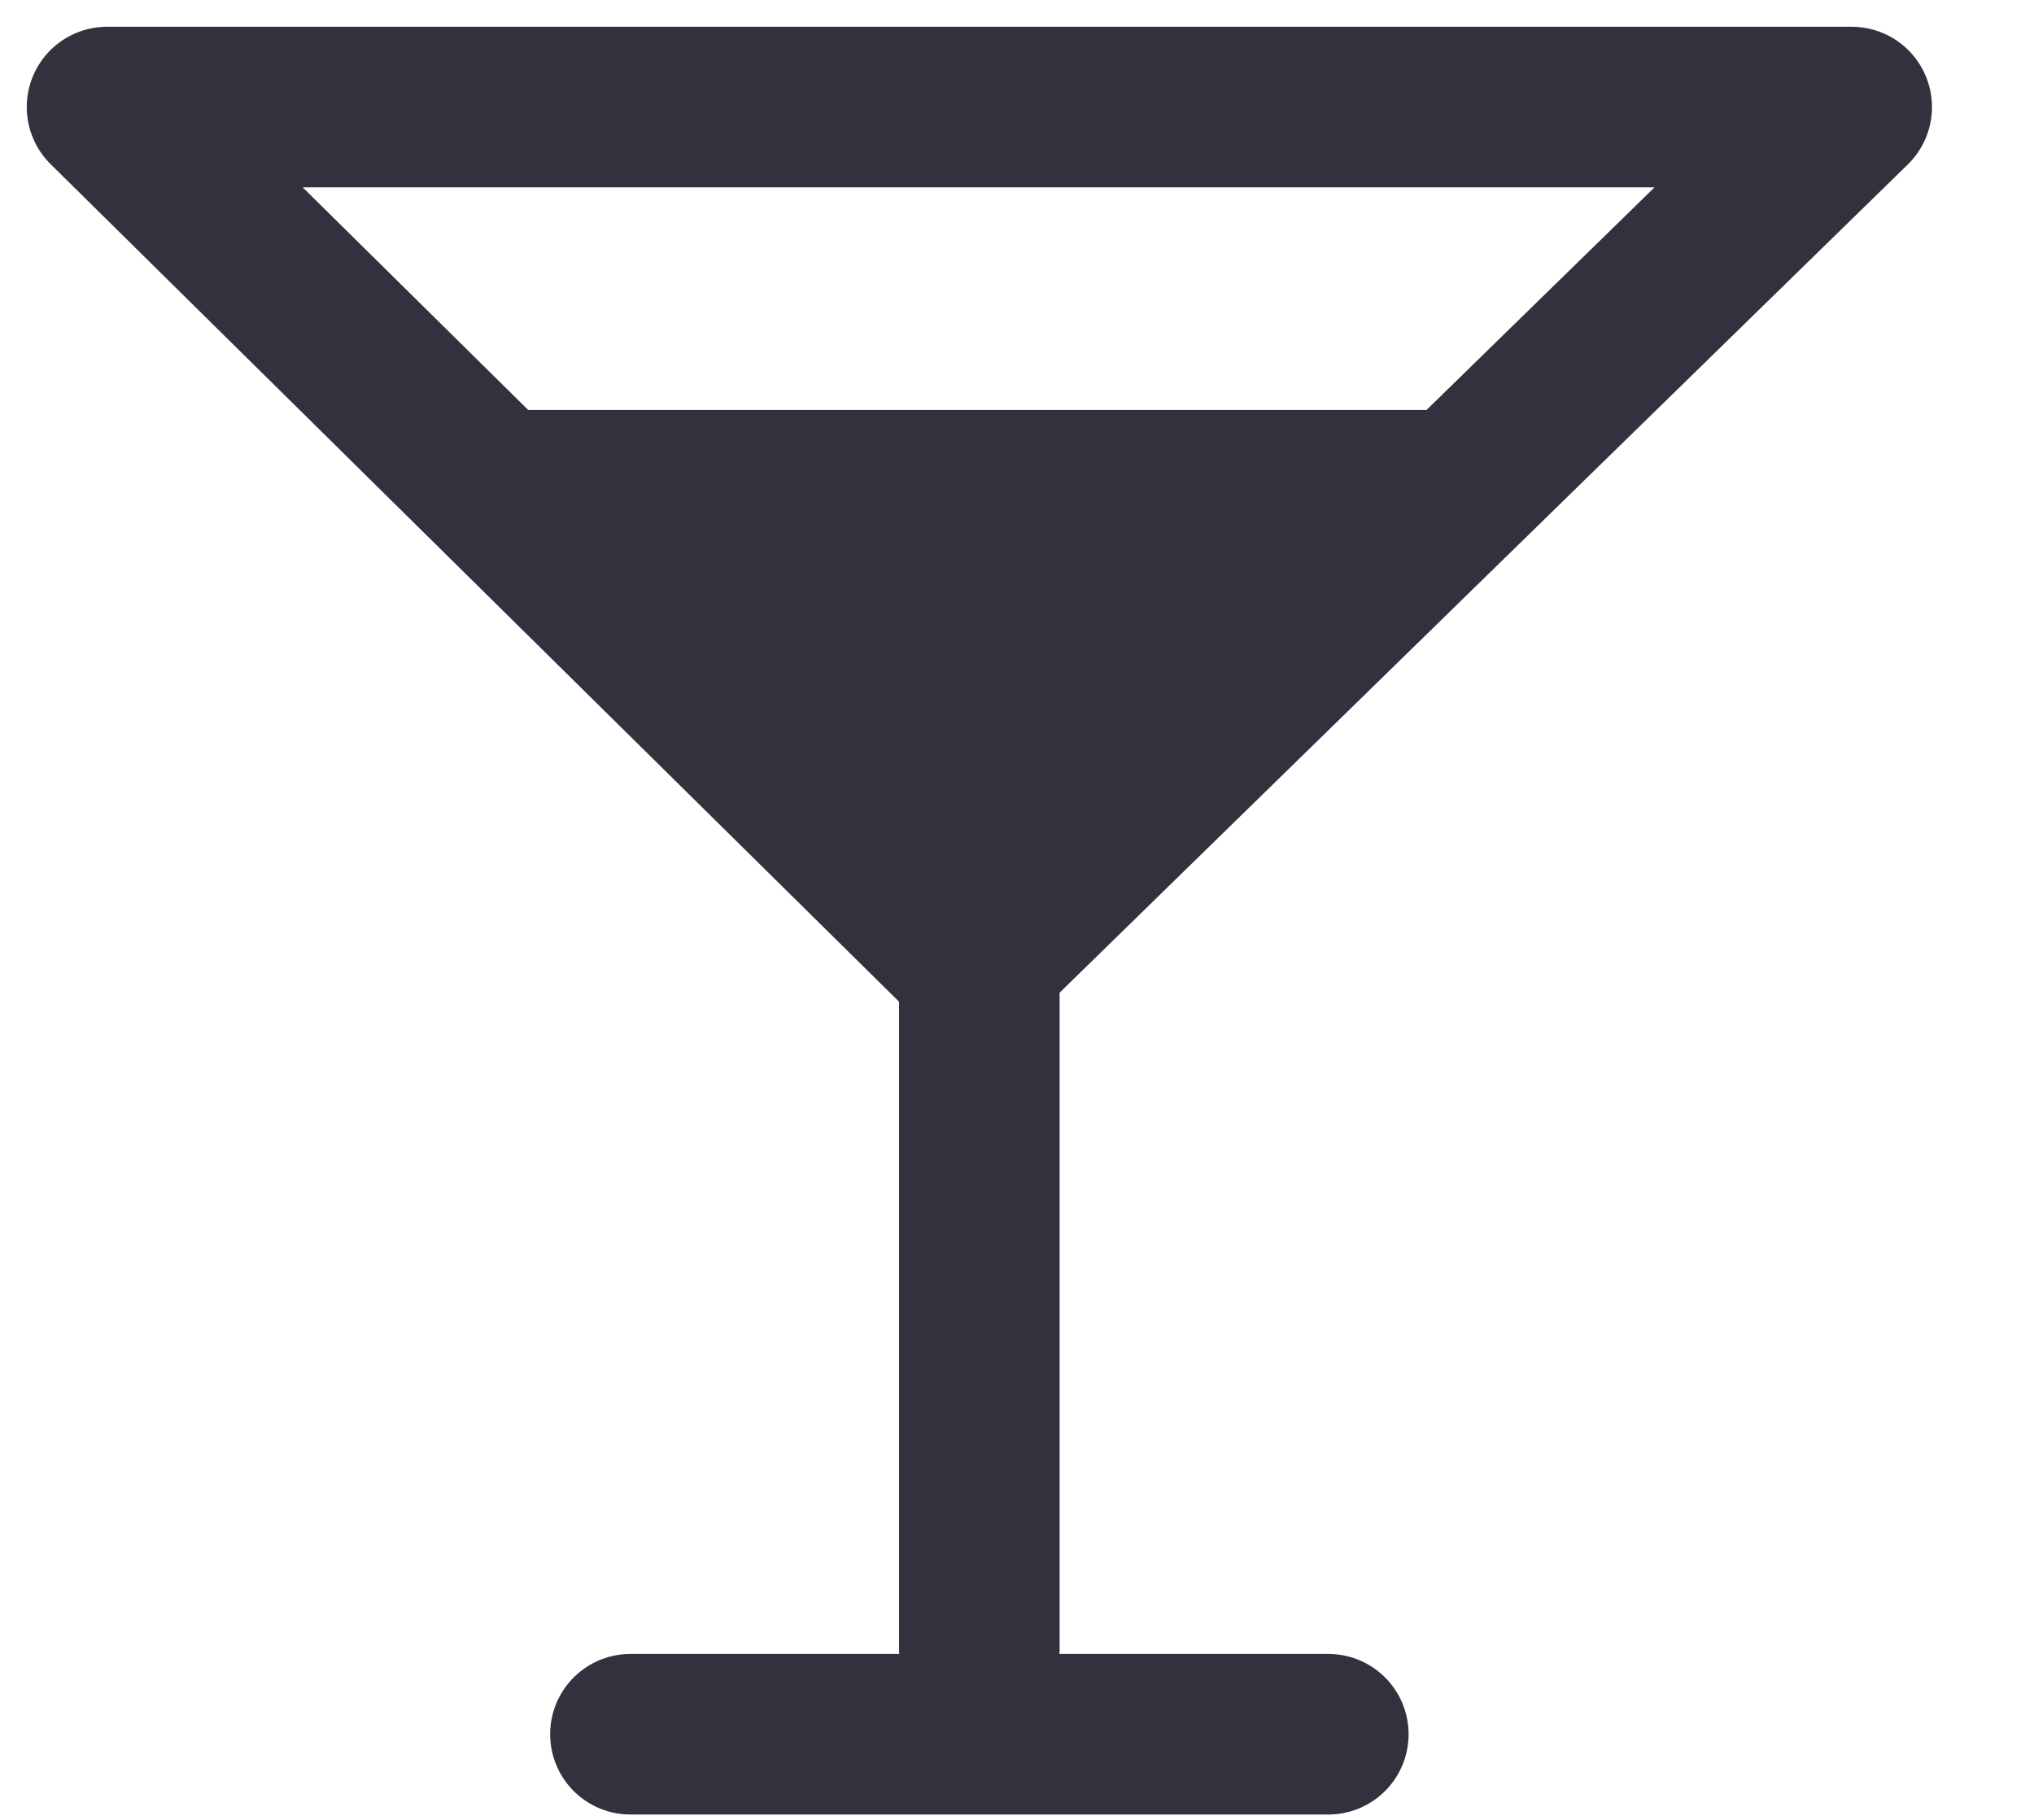 <svg width="19" height="17" viewBox="0 0 19 17" fill="none" xmlns="http://www.w3.org/2000/svg">
<path d="M5.889 16.2H12.408" stroke="#34303D" stroke-width="1.5" stroke-linecap="round"/>
<path fill-rule="evenodd" clip-rule="evenodd" d="M9.825 8.63L3.444 3.83H14.852L9.825 8.63Z" fill="#34303D"/>
<path d="M9.148 9V15.4" stroke="#34303D" stroke-width="1.5" stroke-linecap="round"/>
<path fill-rule="evenodd" clip-rule="evenodd" d="M1 1L9.104 9L17.297 1H1Z" stroke="#34303D" stroke-width="1.5" stroke-linecap="round" stroke-linejoin="round"/>
</svg>
